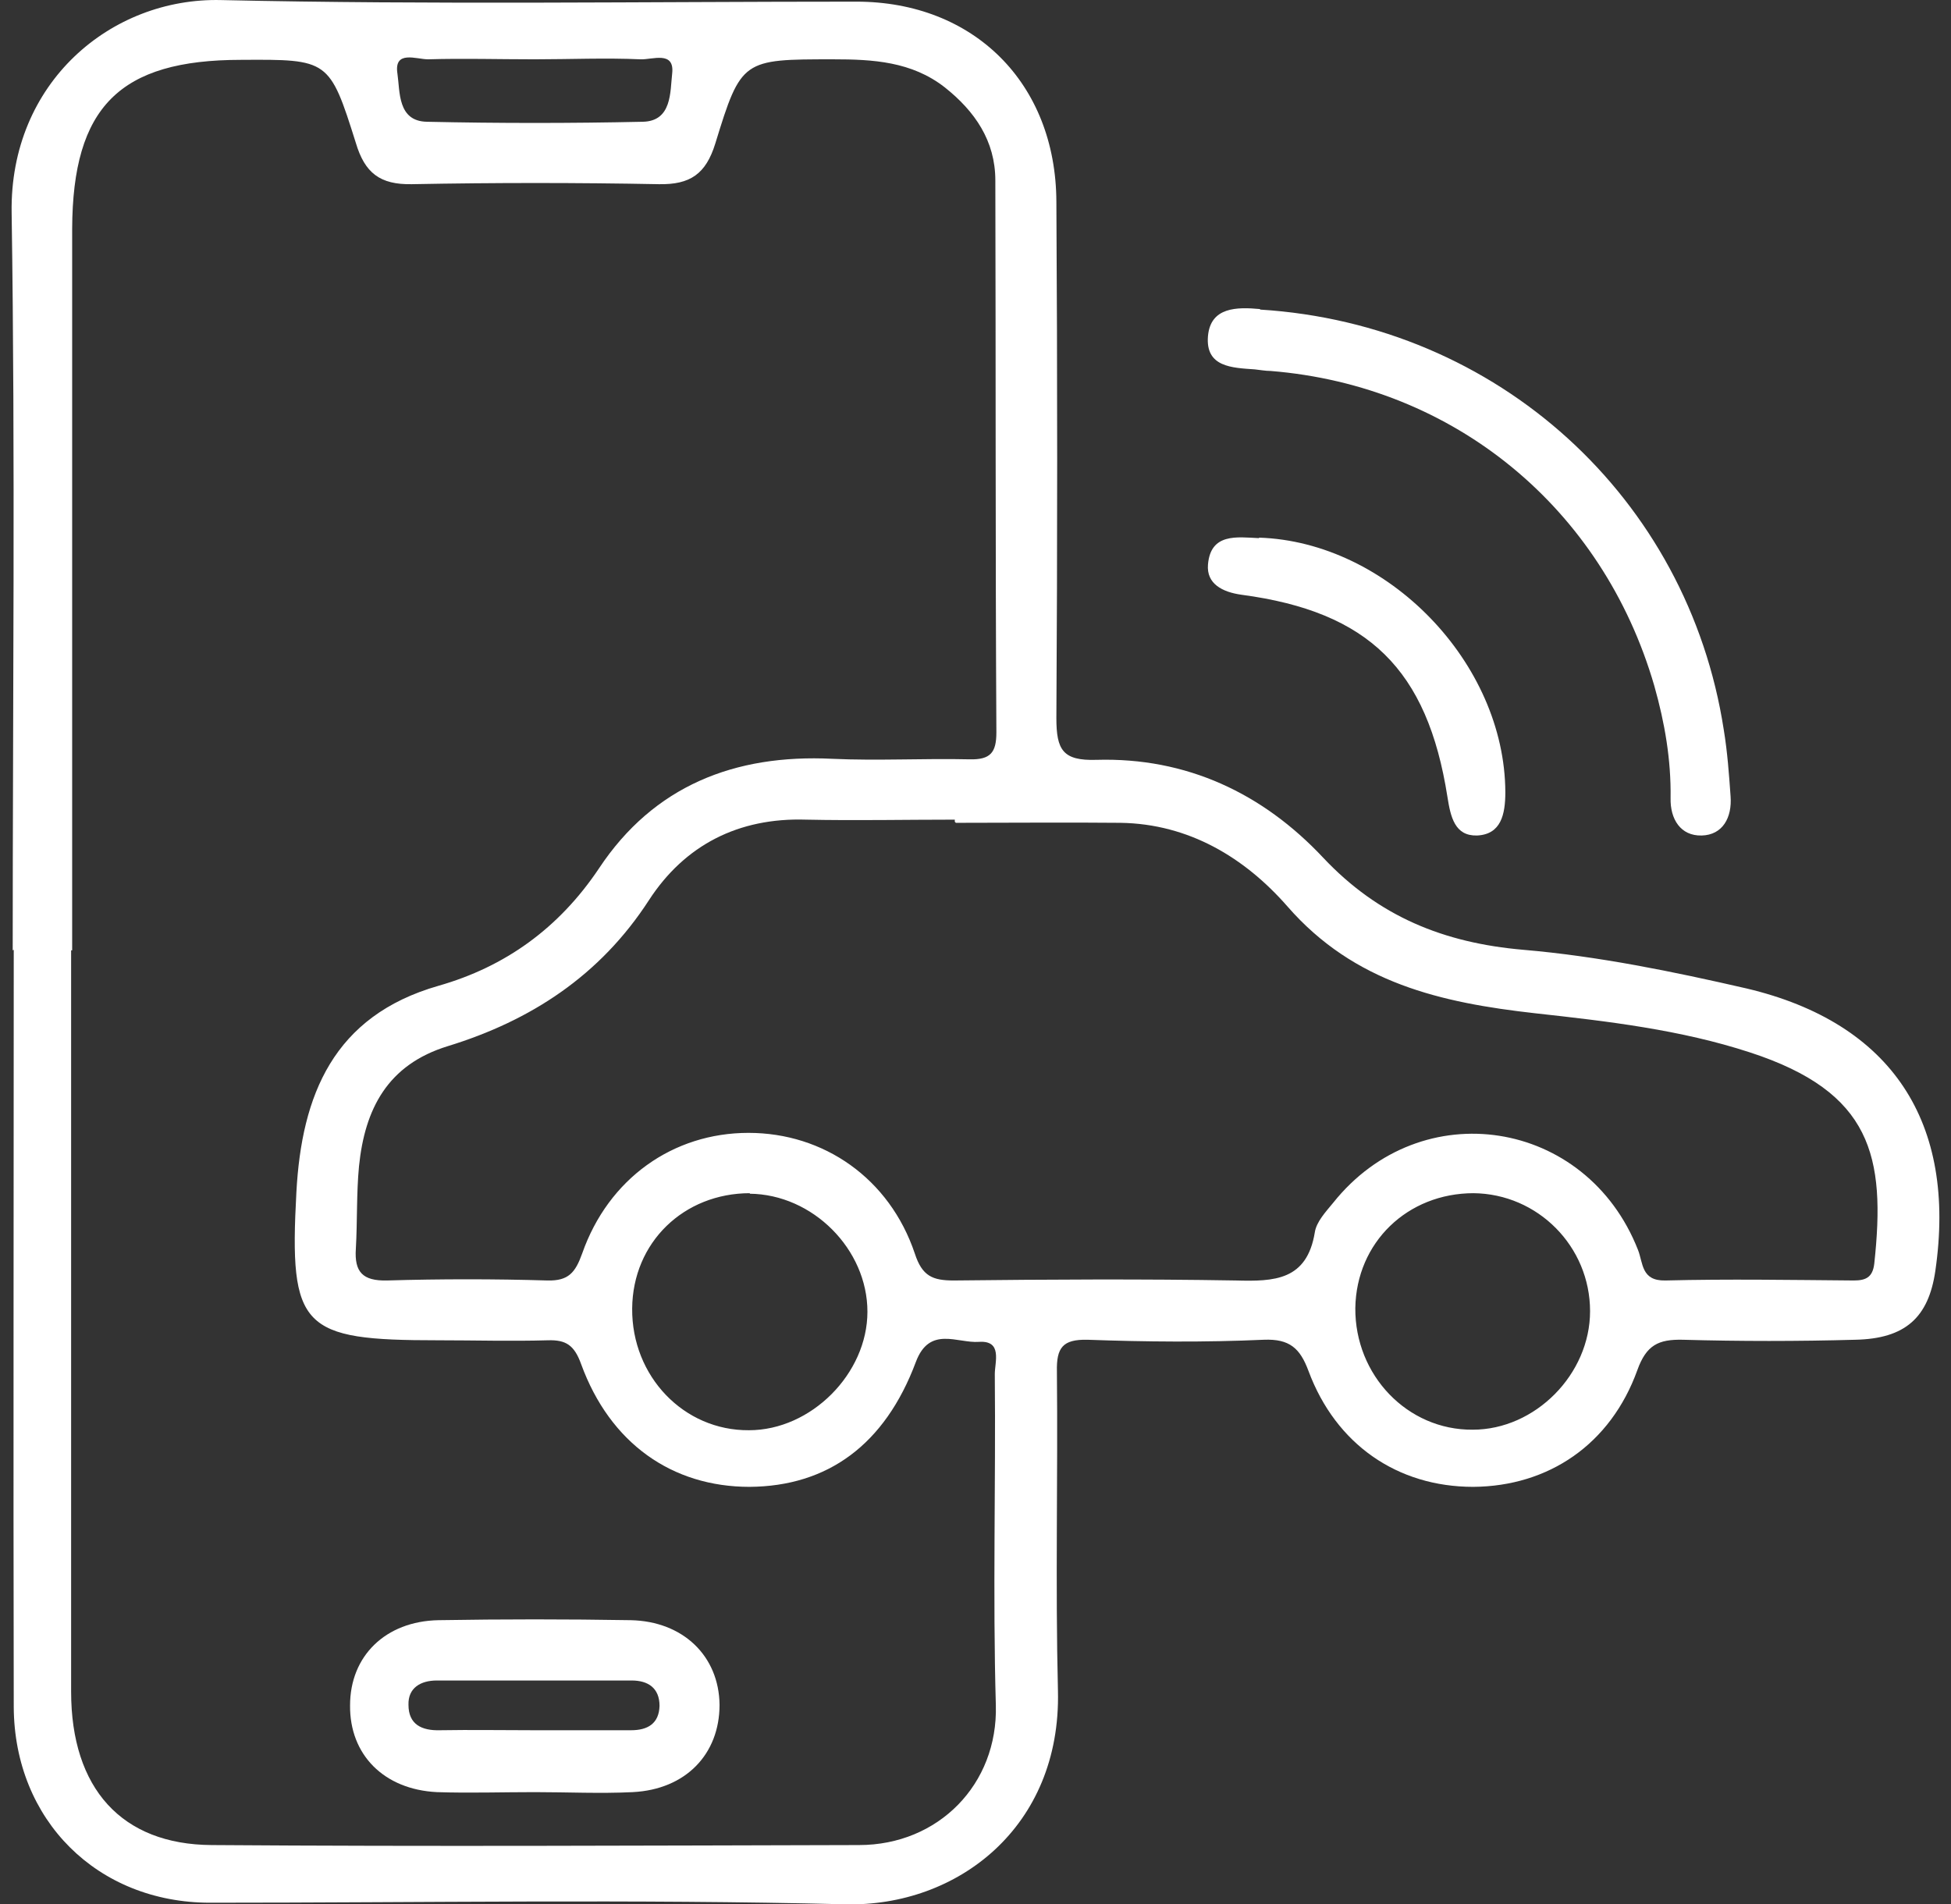 <svg xmlns="http://www.w3.org/2000/svg" width="84" height="82" viewBox="0 0 84 82" fill="none"><rect x="0" y="0" width="84" height="82" fill="#333333" stroke="none"/><path d="M0.547 40.92C0.547 30.326 0.66 19.755 0.501 9.161C0.411 3.557 4.784 -0.111 9.52 0.003C18.63 0.208 27.762 0.071 36.871 0.071C41.925 0.071 45.46 3.579 45.482 8.683C45.528 16.087 45.528 23.514 45.482 30.919C45.482 32.286 45.754 32.764 47.205 32.718C51.08 32.605 54.365 34.154 56.971 36.933C59.351 39.462 62.16 40.601 65.582 40.897C68.8 41.171 72.018 41.831 75.19 42.56C81.467 44.041 84.254 48.347 83.325 54.727C83.031 56.731 82.034 57.643 79.881 57.688C77.411 57.757 74.918 57.757 72.448 57.688C71.406 57.665 70.885 57.916 70.499 58.987C69.344 62.199 66.67 63.999 63.429 64.022C60.166 64.022 57.515 62.199 56.337 59.032C55.974 58.053 55.521 57.643 54.411 57.688C51.873 57.802 49.335 57.779 46.819 57.688C45.754 57.665 45.482 58.03 45.505 59.055C45.55 63.635 45.437 68.237 45.55 72.816C45.686 78.671 41.222 82.111 36.395 81.997C27.286 81.769 18.154 81.929 9.044 81.929C4.195 81.929 0.615 78.375 0.592 73.499C0.569 62.632 0.592 51.765 0.592 40.897L0.547 40.92ZM3.062 40.92C3.062 43.814 3.062 46.684 3.062 49.578C3.062 57.324 3.062 65.093 3.062 72.839C3.062 77.008 5.237 79.423 9.112 79.446C18.403 79.514 27.694 79.468 36.985 79.446C40.406 79.446 42.967 76.826 42.876 73.431C42.74 68.669 42.876 63.931 42.831 59.169C42.831 58.645 43.171 57.711 42.151 57.779C41.222 57.848 40.021 57.073 39.432 58.645C38.095 62.222 35.625 63.999 32.271 64.022C28.94 64.022 26.266 62.154 25.02 58.736C24.725 57.916 24.363 57.688 23.592 57.711C22.006 57.757 20.443 57.711 18.856 57.711C12.987 57.711 12.443 57.21 12.761 51.332C12.987 47.163 14.347 43.745 18.879 42.447C21.757 41.626 24.068 39.963 25.791 37.389C28.147 33.835 31.637 32.468 35.829 32.673C37.8 32.764 39.772 32.65 41.743 32.696C42.65 32.718 42.899 32.4 42.899 31.534C42.854 23.605 42.876 15.677 42.854 7.771C42.854 6.063 41.97 4.787 40.678 3.762C39.251 2.645 37.574 2.554 35.874 2.554C31.977 2.554 31.909 2.554 30.798 6.177C30.39 7.498 29.711 7.954 28.374 7.931C24.839 7.863 21.281 7.863 17.723 7.931C16.364 7.954 15.707 7.452 15.321 6.154C14.188 2.554 14.143 2.554 10.381 2.577C5.147 2.577 3.13 4.605 3.107 9.845C3.107 20.211 3.107 30.554 3.107 40.92H3.062ZM41.109 35.384C41.109 35.384 41.109 35.316 41.109 35.293C38.979 35.293 36.826 35.338 34.696 35.293C31.796 35.202 29.484 36.386 27.943 38.756C25.836 42.014 22.845 43.95 19.287 45.044C16.681 45.841 15.707 47.755 15.457 50.215C15.344 51.4 15.389 52.585 15.321 53.77C15.253 54.772 15.616 55.159 16.658 55.136C18.97 55.068 21.281 55.068 23.57 55.136C24.476 55.159 24.771 54.795 25.065 53.975C26.198 50.739 28.986 48.78 32.226 48.78C35.467 48.78 38.299 50.739 39.387 53.975C39.704 54.954 40.157 55.136 41.064 55.136C45.12 55.091 49.176 55.068 53.21 55.136C54.864 55.182 56.269 55.136 56.609 53.063C56.677 52.608 57.084 52.175 57.402 51.788C61.186 47.049 68.302 48.165 70.522 53.815C70.749 54.385 70.658 55.159 71.701 55.136C74.397 55.068 77.094 55.114 79.813 55.136C80.334 55.136 80.629 55 80.697 54.407C81.195 49.783 80.583 47.026 75.349 45.317C72.358 44.338 69.208 43.973 66.103 43.631C62.047 43.176 58.308 42.333 55.43 39.029C53.595 36.933 51.193 35.475 48.247 35.43C45.89 35.407 43.534 35.43 41.154 35.43L41.109 35.384ZM32.294 51.377C29.439 51.377 27.241 53.496 27.218 56.344C27.195 59.26 29.439 61.607 32.249 61.584C34.923 61.584 37.347 59.146 37.347 56.481C37.347 53.792 34.991 51.423 32.271 51.4L32.294 51.377ZM63.452 51.377C60.597 51.377 58.399 53.496 58.353 56.321C58.331 59.215 60.597 61.584 63.407 61.561C66.103 61.561 68.46 59.169 68.46 56.458C68.46 53.678 66.217 51.4 63.429 51.377H63.452ZM22.981 2.554C21.462 2.554 19.944 2.509 18.426 2.554C17.927 2.554 16.953 2.144 17.111 3.169C17.225 3.944 17.111 5.22 18.381 5.243C21.485 5.311 24.567 5.311 27.671 5.243C28.94 5.22 28.85 3.944 28.94 3.169C29.054 2.167 28.079 2.577 27.581 2.554C26.062 2.486 24.544 2.554 23.026 2.554H22.981Z" fill="white"></path><path d="M54.252 13.33C64.495 13.968 72.675 21.441 74.216 31.42C74.374 32.377 74.442 33.334 74.51 34.29C74.578 35.202 74.171 35.954 73.264 35.976C72.358 35.999 71.904 35.27 71.927 34.359C71.95 32.718 71.678 31.124 71.225 29.529C69.004 21.874 62.614 16.611 54.705 15.973C54.479 15.973 54.252 15.928 54.025 15.905C53.051 15.836 51.895 15.814 52.009 14.47C52.122 13.216 53.255 13.216 54.252 13.308V13.33Z" fill="white"></path><path d="M54.207 23.15C59.758 23.332 64.789 28.549 64.812 34.108C64.812 35.065 64.63 35.931 63.588 35.976C62.636 35.999 62.455 35.179 62.319 34.313C61.458 28.823 58.92 26.339 53.459 25.61C52.62 25.496 51.941 25.132 52.009 24.312C52.122 22.945 53.255 23.127 54.207 23.172V23.15Z" fill="white"></path><path d="M23.026 77.167C21.621 77.167 20.216 77.213 18.811 77.167C16.522 77.053 15.049 75.55 15.072 73.431C15.072 71.312 16.59 69.808 18.879 69.763C21.644 69.717 24.408 69.717 27.15 69.763C29.416 69.808 30.957 71.312 30.98 73.408C30.98 75.527 29.529 77.053 27.241 77.167C25.836 77.236 24.431 77.167 23.026 77.167ZM22.981 74.502C24.386 74.502 25.768 74.502 27.173 74.502C27.898 74.502 28.374 74.206 28.396 73.454C28.396 72.679 27.898 72.36 27.195 72.36C24.408 72.36 21.598 72.36 18.811 72.36C18.109 72.36 17.565 72.679 17.587 73.408C17.587 74.251 18.154 74.525 18.947 74.502C20.284 74.479 21.621 74.502 22.981 74.502Z" fill="white"></path></svg>